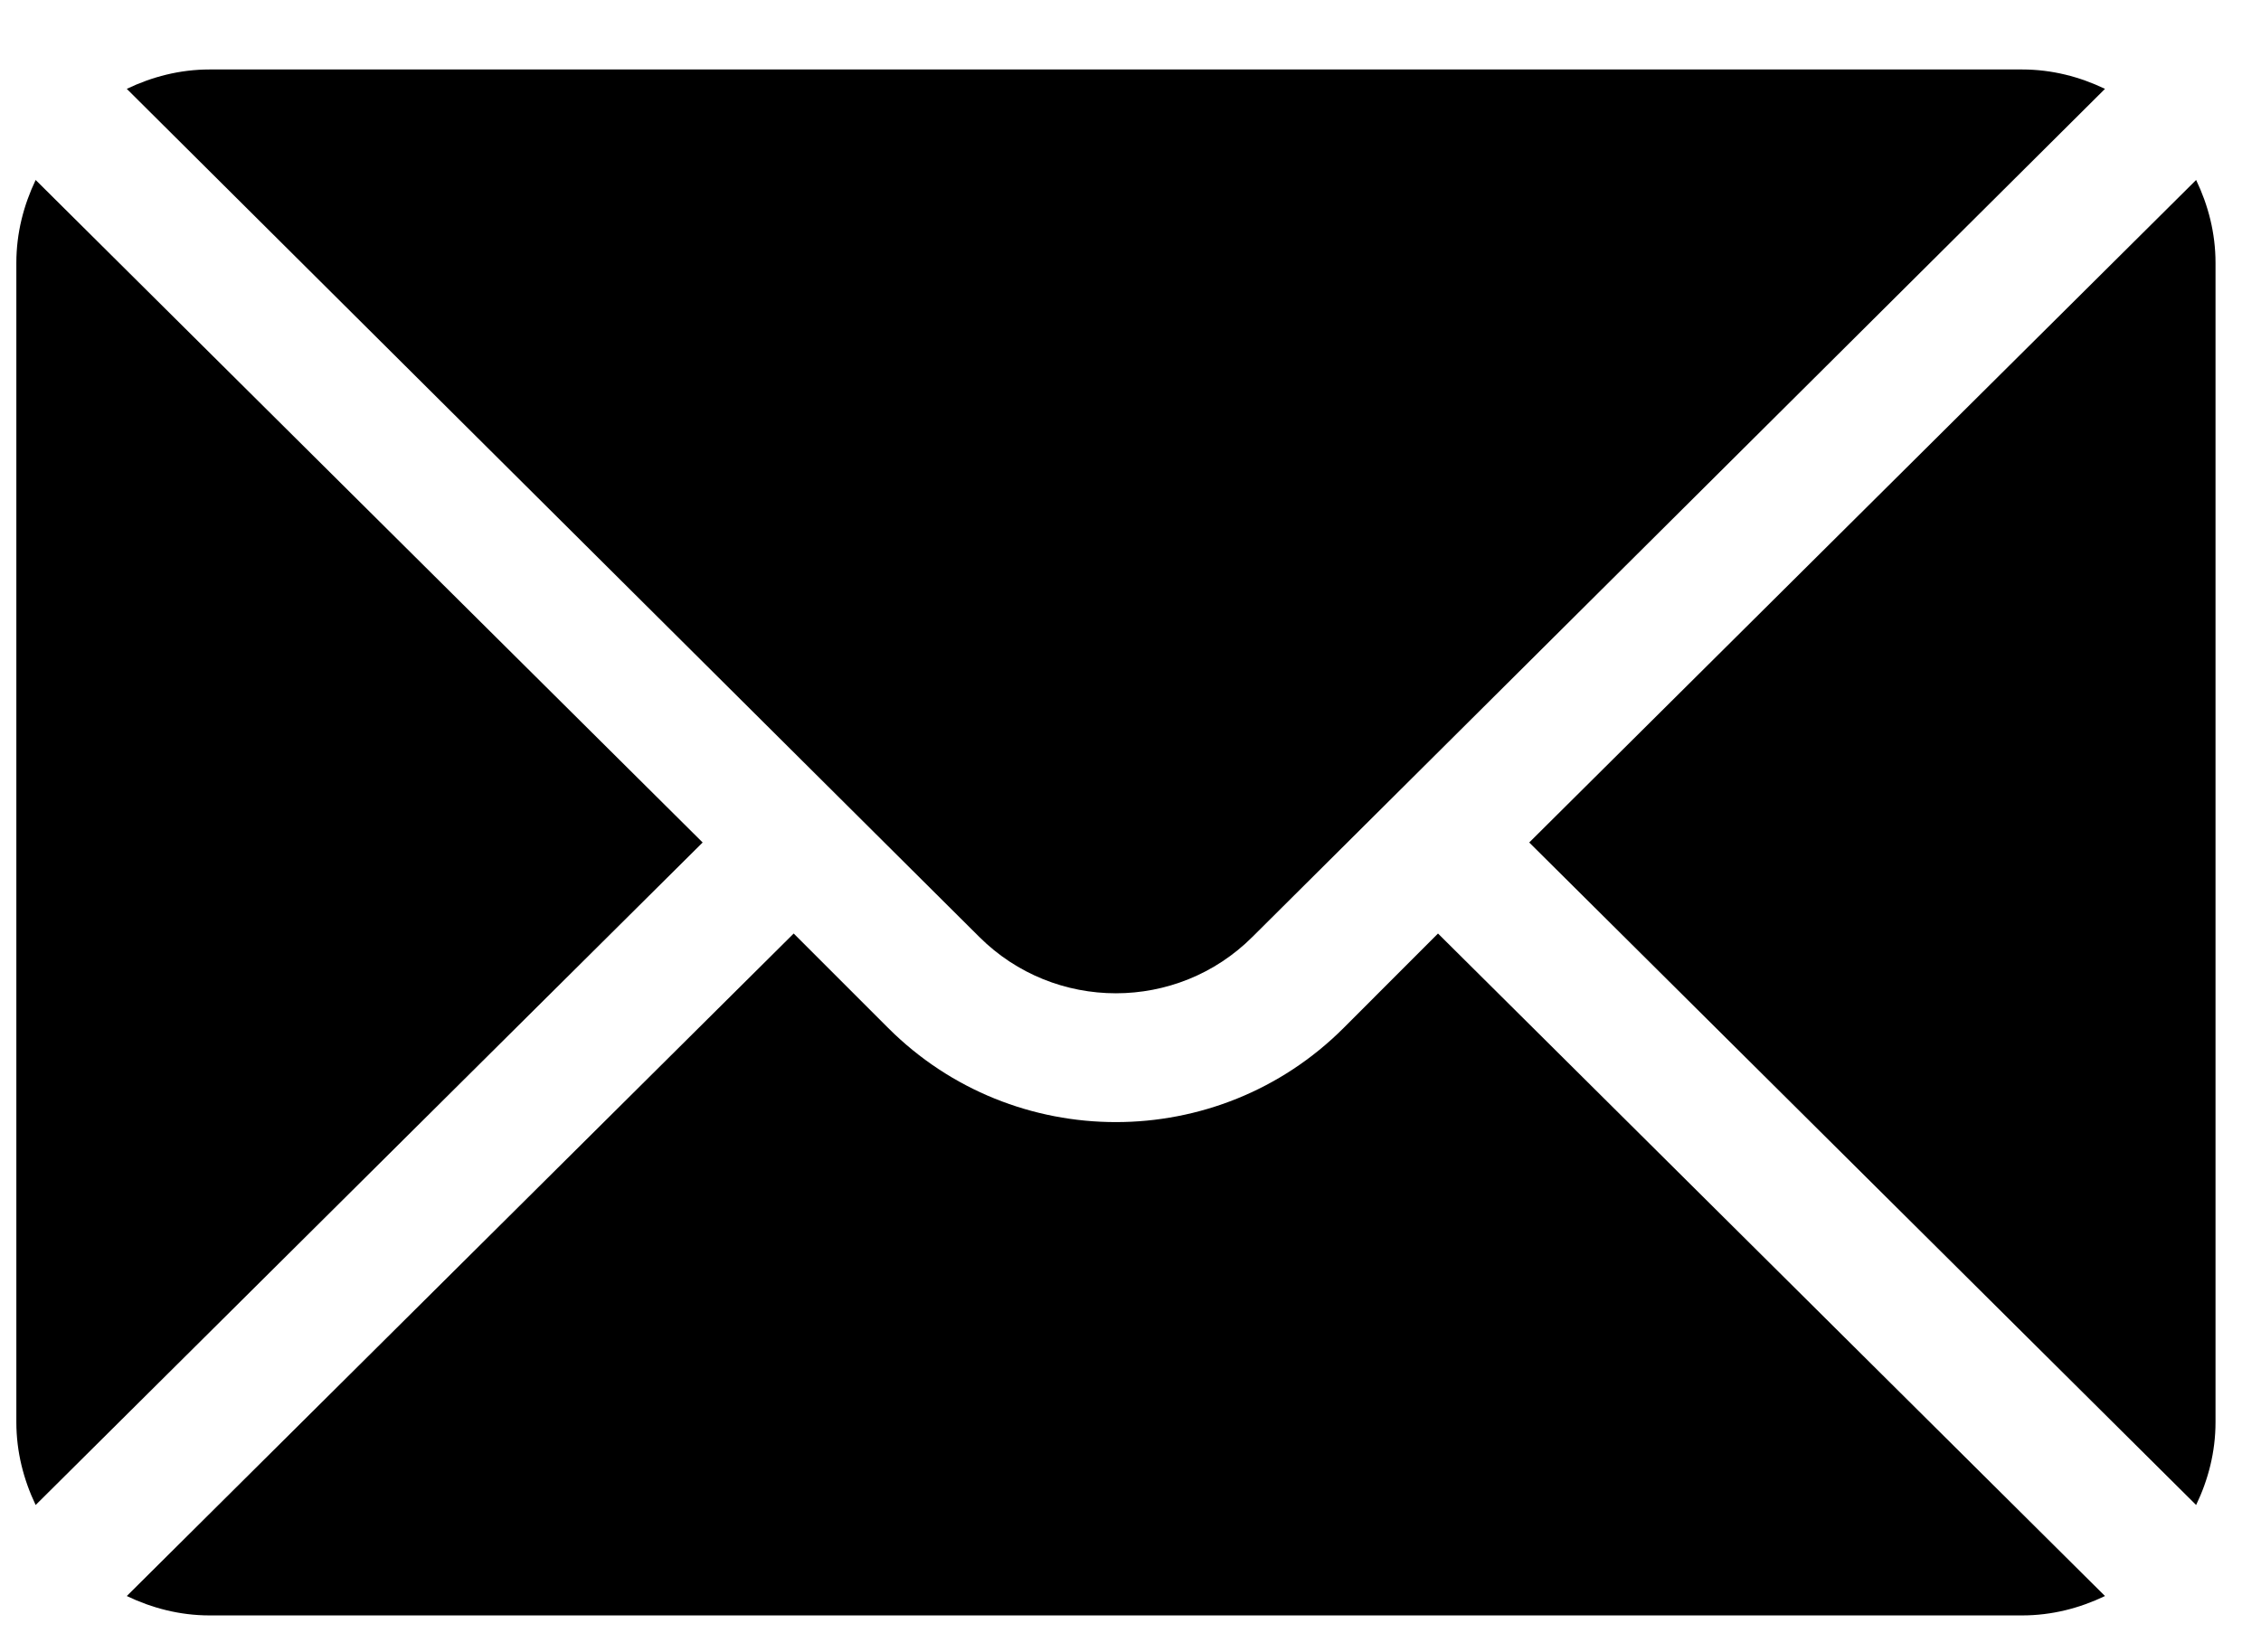 <svg width="26" height="19" viewBox="0 0 26 19" fill="none" xmlns="http://www.w3.org/2000/svg">
<path d="M25.254 2.07L17.585 9.69L25.254 17.31C25.393 17.021 25.477 16.7 25.477 16.358V3.023C25.477 2.68 25.393 2.36 25.254 2.07Z" fill="black"/>
<path d="M23.253 0.799H2.41C2.068 0.799 1.748 0.883 1.458 1.022L11.26 10.775C12.127 11.641 13.537 11.641 14.403 10.775L24.206 1.022C23.916 0.883 23.596 0.799 23.253 0.799Z" fill="black"/>
<path d="M0.41 2.07C0.272 2.36 0.188 2.68 0.188 3.023V16.358C0.188 16.7 0.272 17.021 0.41 17.31L8.08 9.69L0.41 2.07Z" fill="black"/>
<path d="M16.536 10.737L15.451 11.823C14.007 13.267 11.657 13.267 10.213 11.823L9.127 10.737L1.458 18.357C1.748 18.496 2.068 18.58 2.41 18.58H23.253C23.596 18.58 23.916 18.496 24.206 18.357L16.536 10.737Z" fill="black"/>
</svg>
